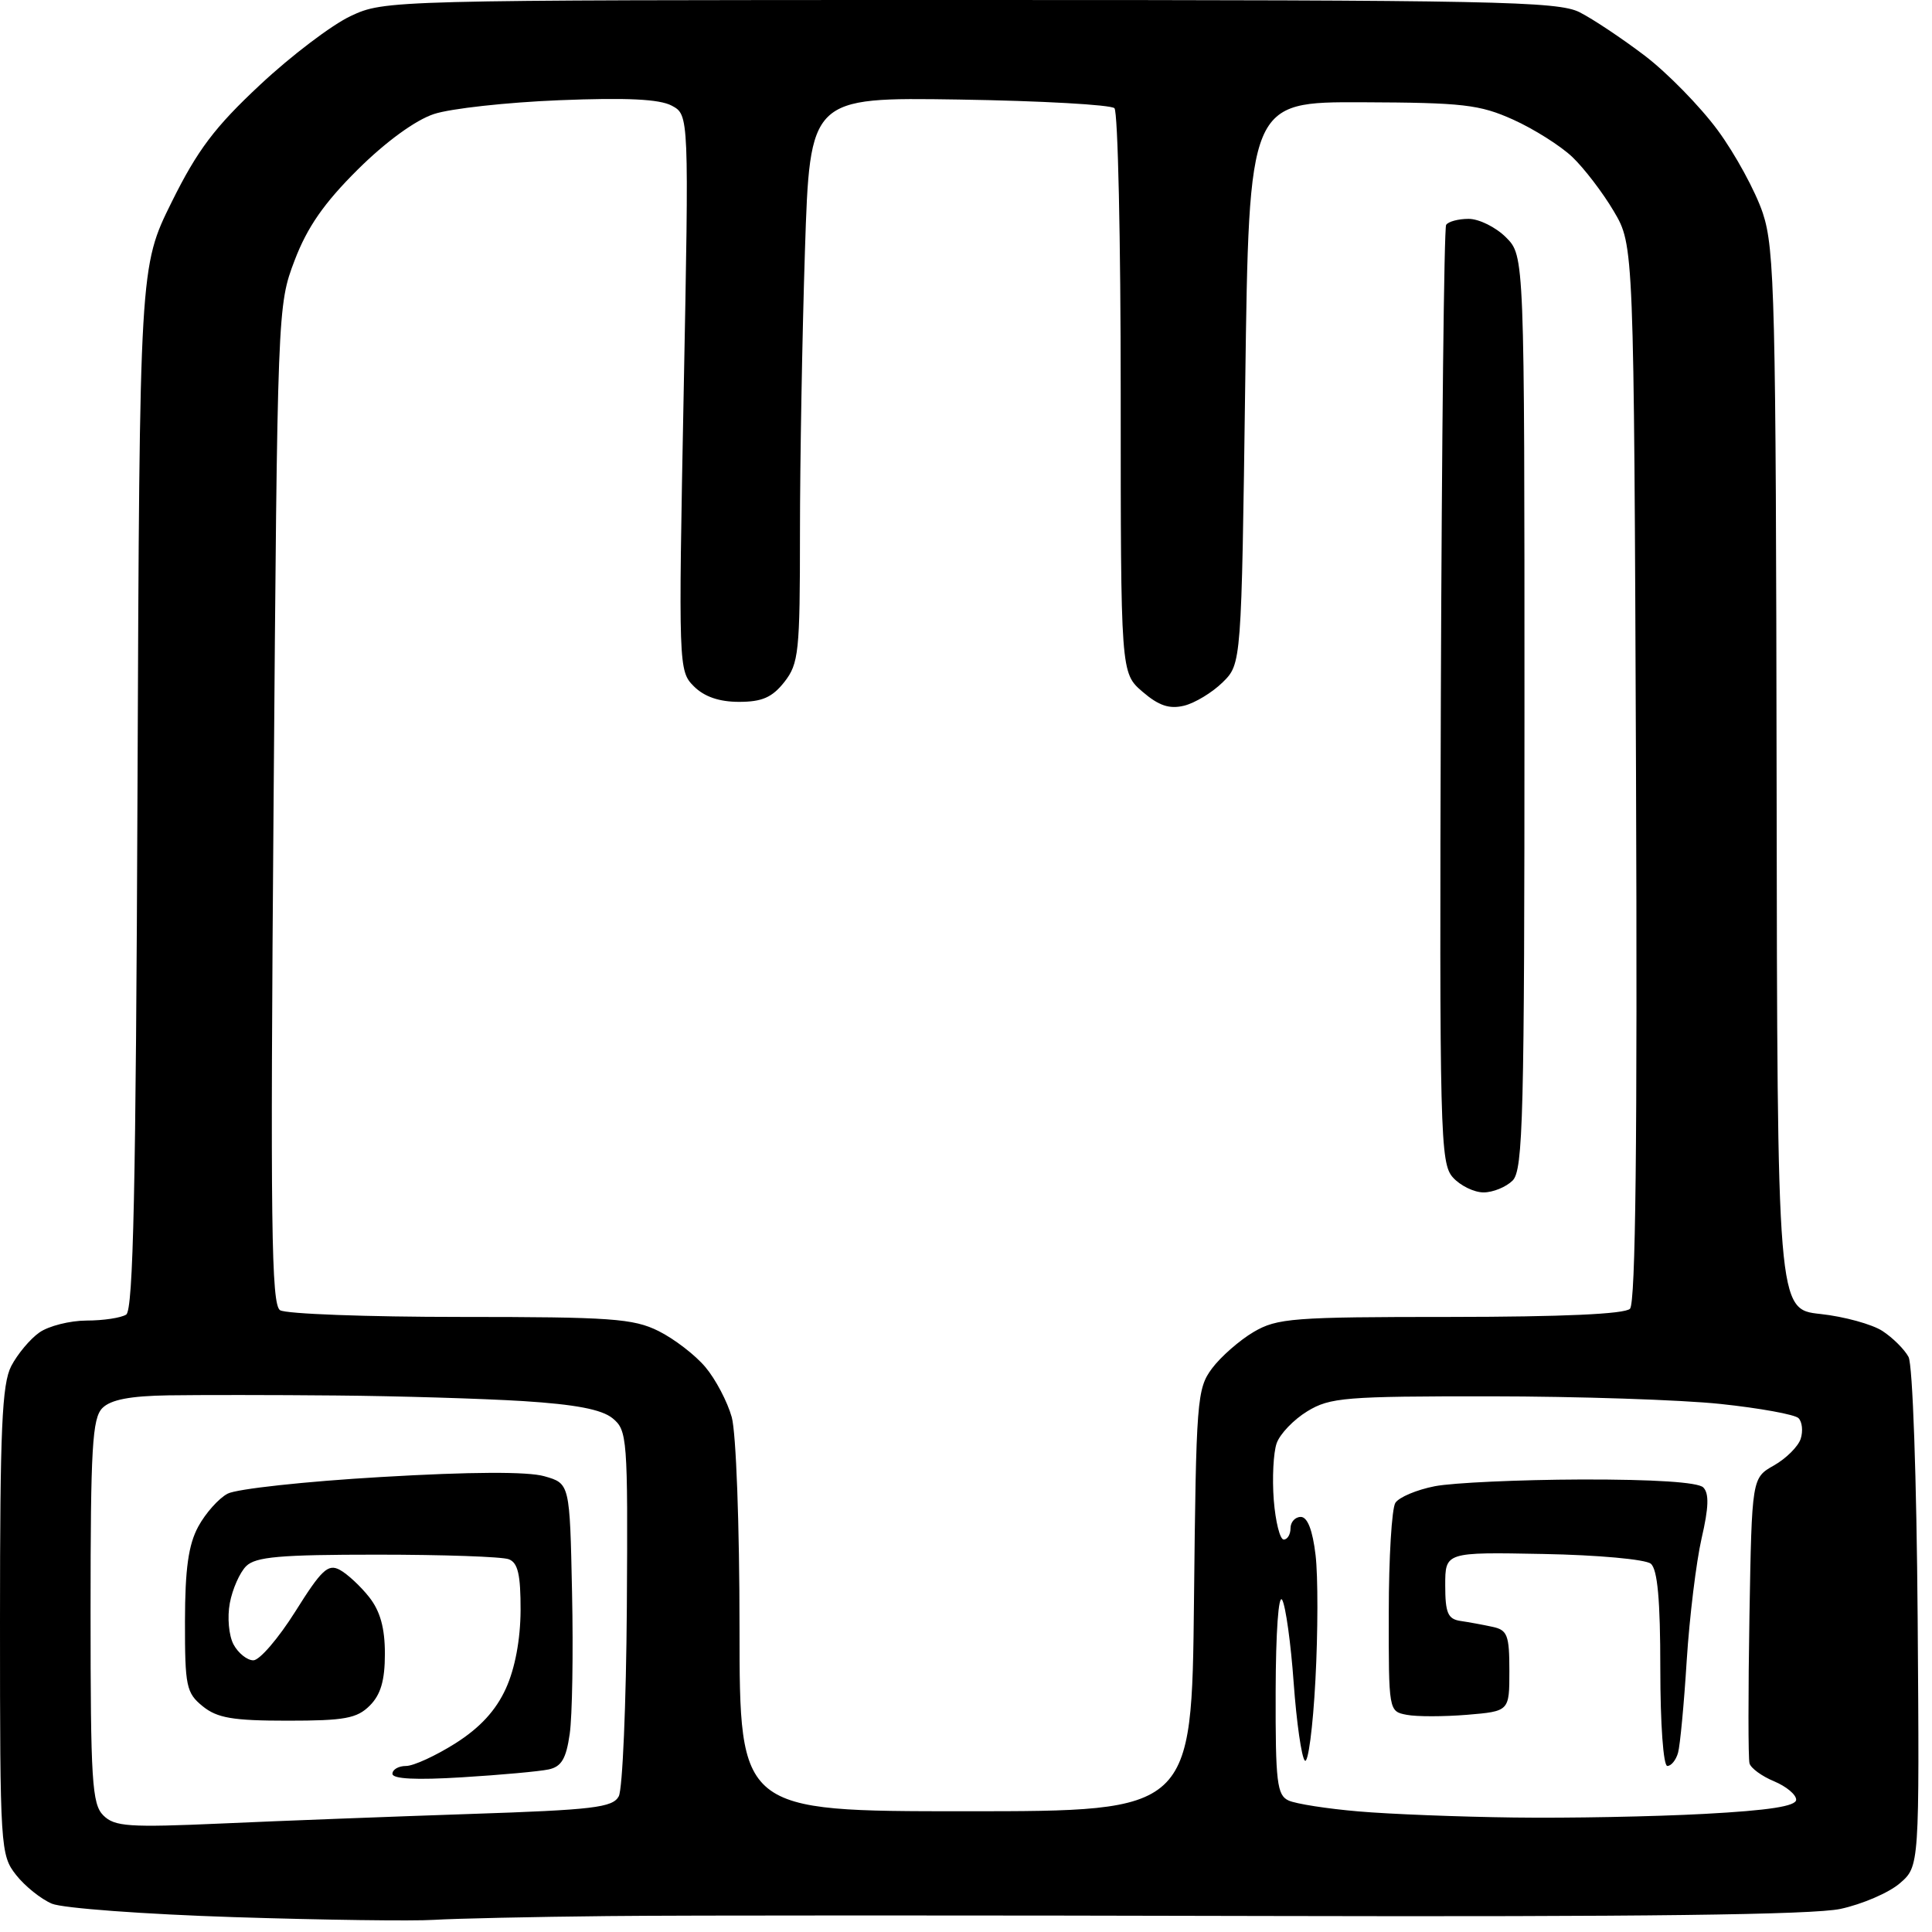 <?xml version="1.0" encoding="UTF-8" standalone="no"?>
<svg 
  version="1.1" 
  xmlns="http://www.w3.org/2000/svg" 
  xmlns:xlink="http://www.w3.org/1999/xlink" 
  xmlns:svg="http://www.w3.org/2000/svg"
  xmlns:rdf="http://www.w3.org/1999/02/22-rdf-syntax-ns#"
  xmlns:cc="http://creativecommons.org/ns#"
  xmlns:dc="http://purl.org/dc/elements/1.1/"
  viewBox="0 0 256 256"
  width="256"
  height="256"
>
<style>svg {background-color: white; }</style>"
<path stroke="none" fill="black" fill-rule="evenodd" d="M57.50,254.39C54.75,254.57 42.83,254.41 31.00,254.03C19.17,253.65 8.32,252.85 6.88,252.25C5.44,251.64 3.30,249.93 2.13,248.44C0.06,245.81 -0.00,244.85 -0.00,214.82C0.00,189.34 0.26,183.39 1.49,181.01C2.32,179.42 3.99,177.42 5.22,176.56C6.44,175.70 9.26,174.99 11.47,174.98C13.69,174.98 16.05,174.62 16.72,174.19C17.66,173.59 18.01,157.46 18.22,104.38C18.50,35.35 18.50,35.35 22.75,26.77C26.17,19.87 28.46,16.84 34.47,11.23C38.57,7.39 43.97,3.30 46.46,2.13C50.95,0.02 51.53,-0.00 128.54,-0.00C198.01,-0.00 206.43,0.17 209.30,1.62C211.06,2.51 214.94,5.10 217.93,7.37C220.91,9.64 225.27,14.09 227.60,17.25C229.93,20.41 232.62,25.36 233.58,28.23C235.16,32.99 235.32,39.83 235.41,103.48C235.50,173.50 235.50,173.50 241.22,174.11C244.36,174.45 248.06,175.47 249.43,176.36C250.81,177.26 252.36,178.81 252.89,179.80C253.44,180.82 253.96,195.82 254.10,214.46C254.34,247.31 254.34,247.31 251.72,249.56C250.28,250.80 246.75,252.32 243.87,252.94C240.22,253.72 217.30,254.00 168.56,253.88C130.03,253.78 90.40,253.78 80.50,253.89C70.60,253.99 60.25,254.22 57.50,254.39zM29.44,241.62C37.17,241.27 51.95,240.71 62.29,240.36C78.61,239.82 81.19,239.51 81.99,238.02C82.49,237.08 82.97,225.79 83.06,212.94C83.20,190.51 83.12,189.52 81.16,187.92C79.71,186.75 76.22,186.09 69.30,185.65C63.91,185.32 52.75,184.98 44.50,184.91C36.25,184.83 26.27,184.83 22.32,184.89C17.25,184.97 14.68,185.46 13.57,186.57C12.23,187.92 12.00,191.78 12.00,213.50C12.00,235.99 12.19,239.05 13.69,240.55C15.19,242.04 17.04,242.17 29.44,241.62zM200.59,240.83C207.79,240.93 219.16,240.71 225.84,240.35C234.41,239.89 238.00,239.33 238.00,238.47C238.00,237.79 236.68,236.70 235.07,236.03C233.46,235.36 232.00,234.30 231.82,233.66C231.64,233.02 231.64,224.25 231.81,214.17C232.13,195.83 232.13,195.83 235.07,194.17C236.68,193.25 238.27,191.67 238.60,190.65C238.93,189.63 238.80,188.40 238.31,187.91C237.83,187.43 233.17,186.58 227.96,186.03C222.76,185.48 209.05,185.03 197.50,185.02C178.26,185.01 176.23,185.17 173.23,187.00C171.42,188.10 169.59,190.01 169.16,191.25C168.73,192.49 168.56,195.86 168.78,198.75C169.01,201.64 169.60,204.00 170.10,204.00C170.59,204.00 171.00,203.32 171.00,202.50C171.00,201.68 171.61,201.00 172.36,201.00C173.25,201.00 173.93,202.75 174.32,206.06C174.65,208.84 174.64,216.29 174.30,222.61C173.97,228.92 173.33,233.73 172.90,233.29C172.46,232.86 171.80,228.22 171.42,223.00C171.05,217.78 170.36,212.82 169.90,212.00C169.41,211.13 169.05,216.26 169.03,224.14C169.00,236.18 169.21,237.88 170.75,238.58C171.71,239.02 175.88,239.67 180.00,240.02C184.12,240.38 193.39,240.74 200.59,240.83zM127.96,240.00C157.91,240.00 157.91,240.00 158.21,212.07C158.49,185.48 158.60,184.01 160.60,181.32C161.76,179.77 164.24,177.60 166.10,176.50C169.23,174.66 171.30,174.50 192.20,174.50C207.02,174.49 215.28,174.12 215.98,173.42C216.73,172.67 216.97,151.18 216.78,102.42C216.50,32.50 216.50,32.50 213.84,28.00C212.38,25.52 209.90,22.29 208.34,20.80C206.78,19.32 203.25,17.09 200.50,15.85C196.05,13.85 193.85,13.60 180.50,13.55C165.50,13.50 165.50,13.50 165.00,50.73C164.50,87.96 164.50,87.96 162.00,90.42C160.62,91.77 158.33,93.16 156.89,93.51C154.95,93.98 153.54,93.51 151.39,91.66C148.50,89.17 148.50,89.17 148.50,52.17C148.50,31.83 148.13,14.80 147.67,14.34C147.21,13.88 137.95,13.36 127.08,13.19C107.32,12.89 107.32,12.89 106.66,33.19C106.30,44.36 106.00,61.20 106.00,70.62C106.00,86.41 105.84,87.93 103.93,90.37C102.32,92.41 100.98,93.00 97.93,93.00C95.30,93.00 93.32,92.32 91.94,90.94C89.91,88.91 89.89,88.38 90.59,52.06C91.30,15.23 91.30,15.23 89.01,14.00C87.38,13.13 83.03,12.92 74.10,13.28C67.17,13.56 59.70,14.38 57.50,15.11C55.06,15.91 51.13,18.77 47.41,22.46C42.94,26.90 40.72,30.09 39.04,34.50C36.77,40.47 36.76,40.81 36.25,106.61C35.81,162.25 35.95,172.86 37.11,173.61C37.88,174.10 48.62,174.50 61.00,174.50C80.97,174.50 83.92,174.71 87.26,176.37C89.33,177.40 92.13,179.55 93.47,181.15C94.82,182.75 96.39,185.74 96.96,187.78C97.54,189.87 97.99,202.16 97.99,215.75C98.00,240.00 98.00,240.00 127.96,240.00zM61.25,235.50C55.15,235.88 52.00,235.72 52.00,235.04C52.00,234.47 52.81,234.00 53.80,234.00C54.80,234.00 57.75,232.64 60.36,230.99C63.62,228.92 65.71,226.64 67.03,223.74C68.25,221.06 68.96,217.24 68.98,213.36C68.99,208.66 68.63,207.07 67.42,206.61C66.55,206.27 58.71,206.00 49.99,206.00C37.09,206.00 33.86,206.28 32.61,207.53C31.77,208.37 30.79,210.58 30.45,212.43C30.10,214.30 30.32,216.72 30.94,217.89C31.56,219.05 32.75,220.00 33.57,220.00C34.40,220.00 36.90,217.08 39.14,213.52C42.60,208.00 43.47,207.18 45.02,208.01C46.02,208.55 47.78,210.18 48.92,211.63C50.38,213.48 51.00,215.72 51.00,219.13C51.00,222.67 50.45,224.55 49.00,226.00C47.30,227.70 45.67,228.00 38.11,228.00C30.84,228.00 28.79,227.65 26.86,226.09C24.68,224.32 24.50,223.45 24.51,214.84C24.52,207.87 24.97,204.68 26.27,202.28C27.23,200.51 28.98,198.54 30.16,197.92C31.33,197.29 40.50,196.29 50.53,195.71C62.39,195.01 69.94,194.98 72.13,195.61C75.50,196.57 75.50,196.57 75.80,211.04C75.97,218.99 75.83,227.41 75.49,229.75C75.02,233.05 74.39,234.10 72.69,234.46C71.49,234.72 66.34,235.19 61.25,235.50zM220.93,234.00C220.40,234.00 220.00,228.42 220.00,221.12C220.00,211.98 219.63,207.94 218.74,207.20C218.04,206.62 211.68,206.04 204.49,205.91C191.50,205.66 191.50,205.66 191.50,210.07C191.50,213.71 191.85,214.53 193.50,214.78C194.60,214.94 196.51,215.29 197.75,215.56C199.74,215.98 200.00,216.65 200.00,221.40C200.00,226.75 200.00,226.75 194.39,227.22C191.31,227.47 187.71,227.48 186.39,227.22C184.01,226.77 184.00,226.70 184.02,213.63C184.02,206.41 184.42,199.89 184.89,199.14C185.37,198.39 187.72,197.40 190.13,196.93C192.53,196.47 201.27,196.07 209.55,196.04C219.14,196.02 225.00,196.40 225.69,197.09C226.48,197.88 226.42,199.75 225.47,203.84C224.76,206.95 223.87,214.22 223.50,220.00C223.14,225.78 222.62,231.29 222.35,232.25C222.08,233.21 221.45,234.00 220.93,234.00zM196.58,158.00C195.33,158.00 193.50,157.11 192.52,156.02C190.83,154.15 190.73,150.44 190.92,92.32C191.04,58.38 191.35,30.24 191.62,29.80C191.89,29.36 193.24,29.00 194.60,29.00C195.97,29.00 198.20,30.10 199.55,31.45C202.00,33.91 202.00,33.91 202.00,94.38C202.00,148.03 201.82,155.03 200.43,156.43C199.56,157.29 197.83,158.00 196.58,158.00z" />

</svg>